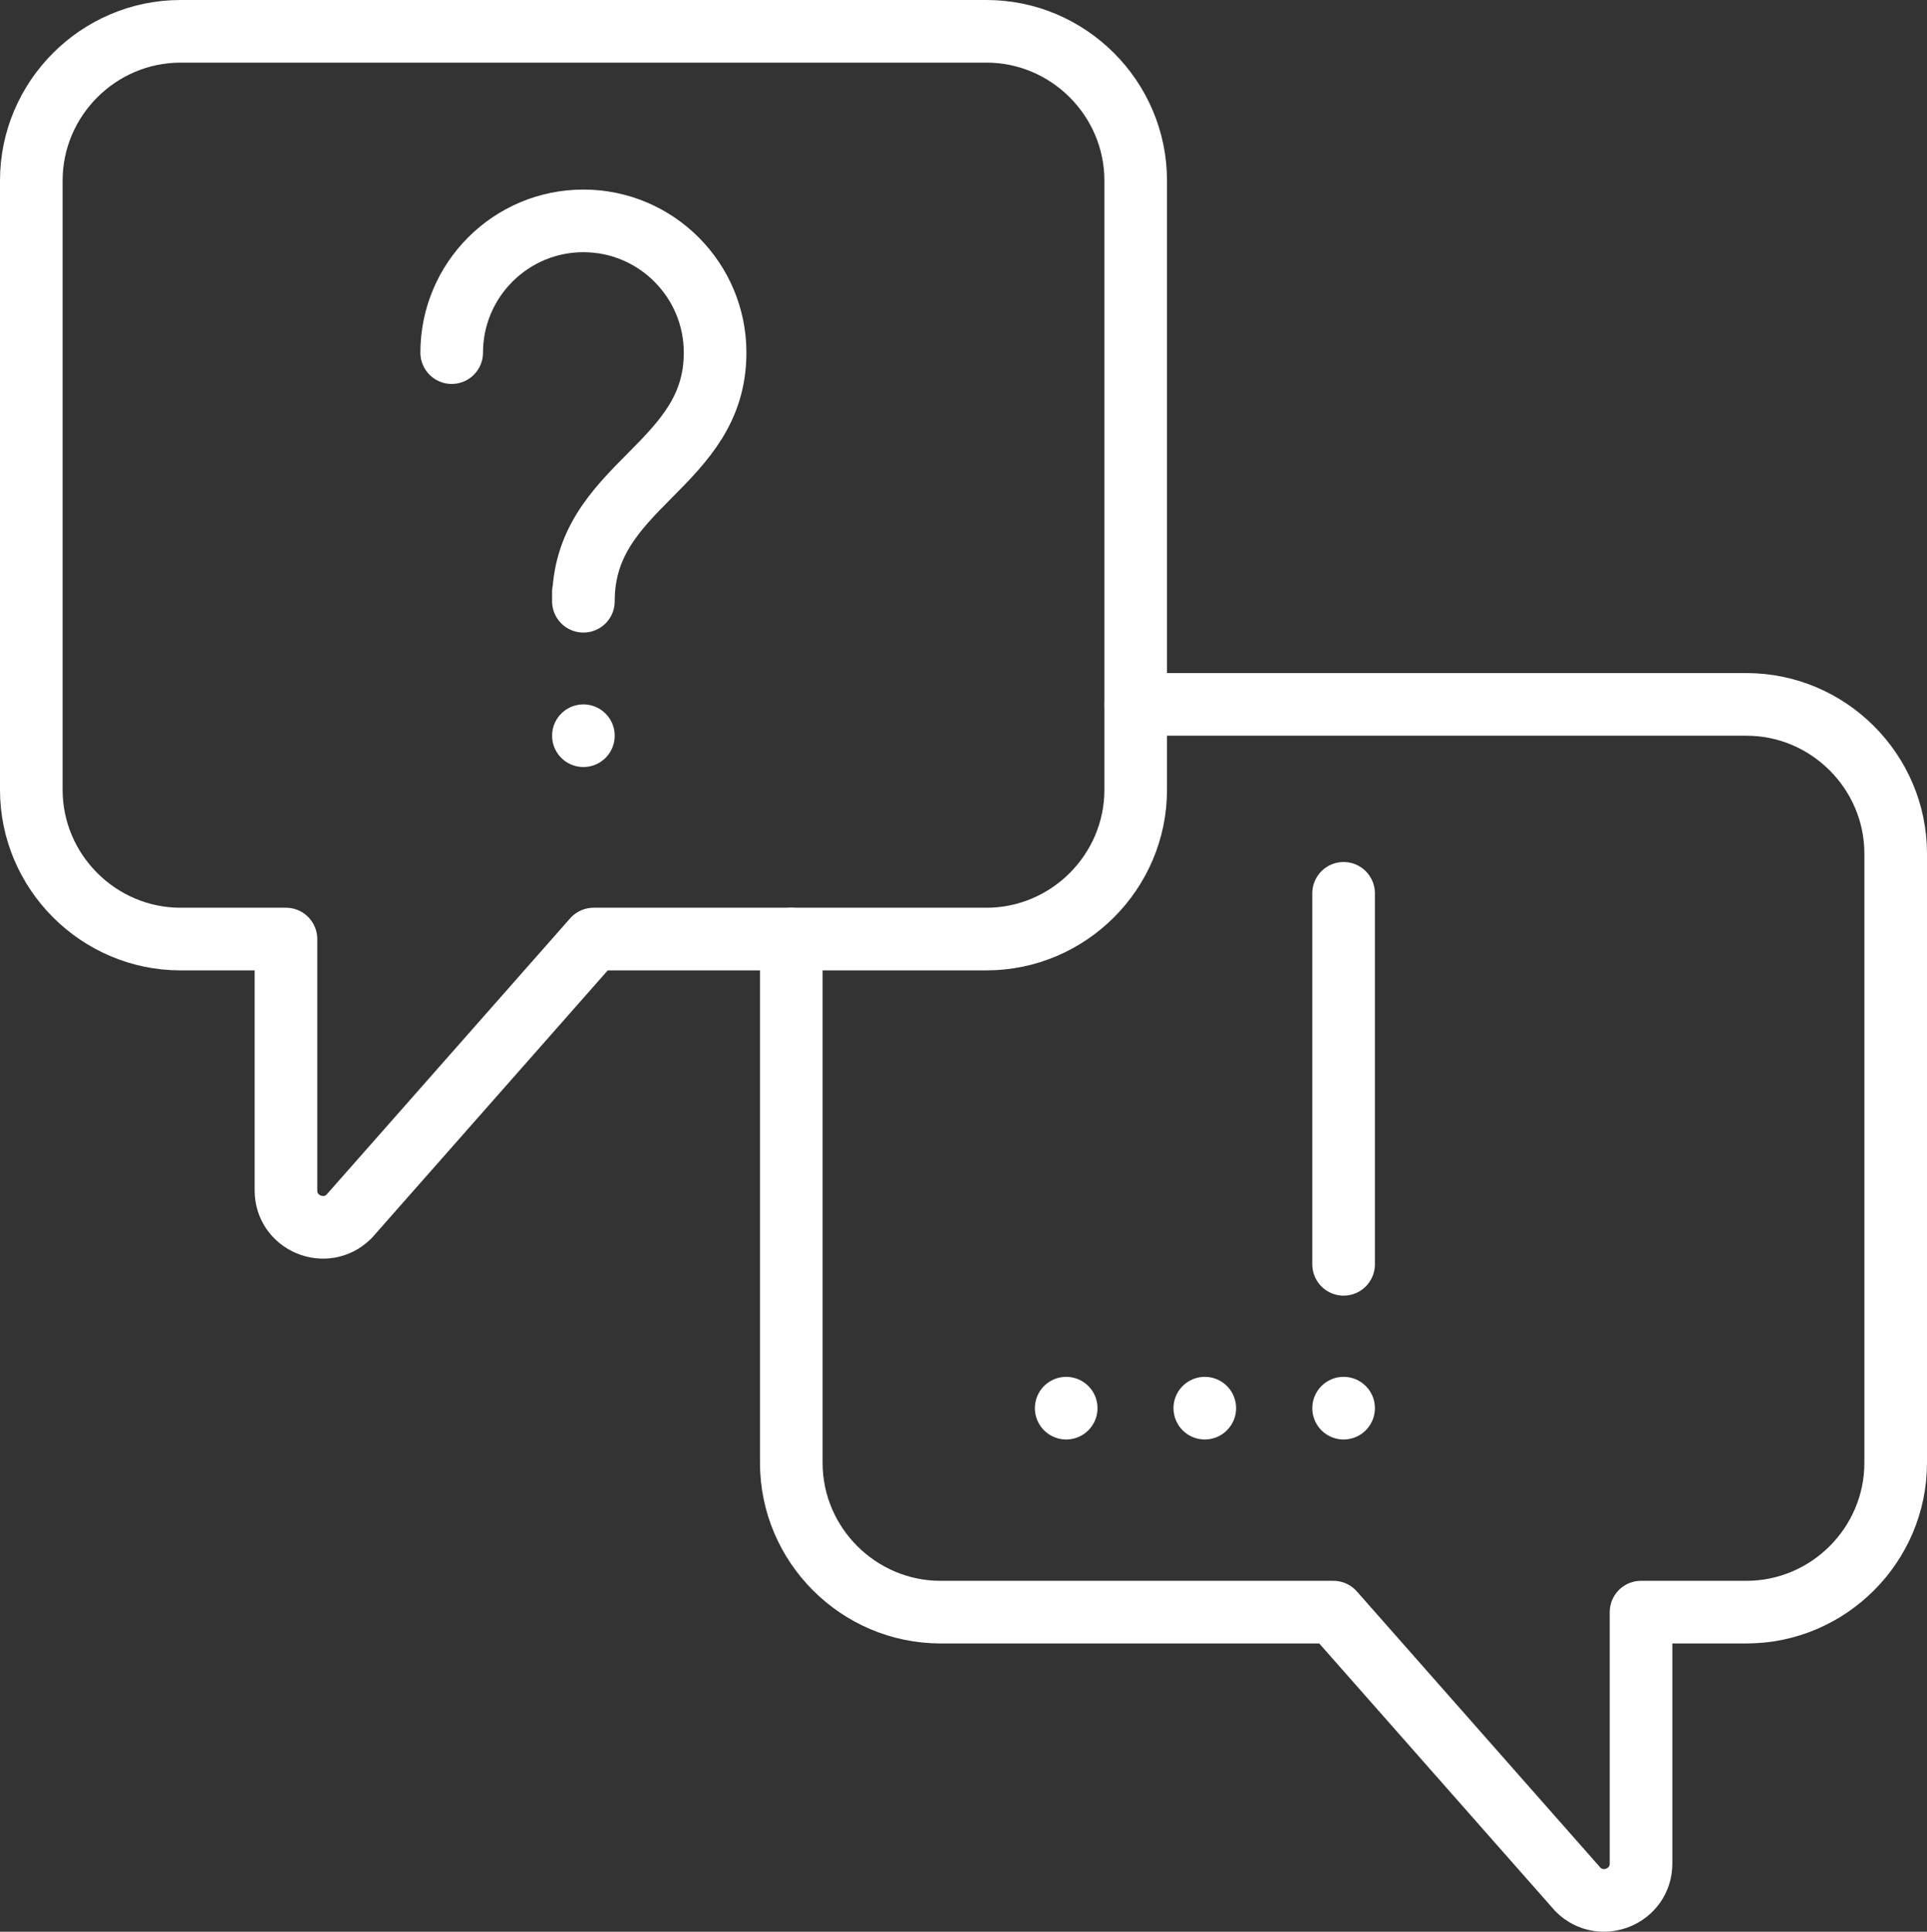 <svg xmlns="http://www.w3.org/2000/svg" id="Layer_2" data-name="Layer 2" viewBox="0 0 92.32 92.53"><rect x="0" y="0" width="92.32" height="92.53" fill="#333333" stroke="none"/><defs><style>      .cls-1 {        fill: none;        stroke: #fff;        stroke-linecap: round;        stroke-linejoin: round;        stroke-width: 3px;      }    </style></defs><g id="Layer_1-2" data-name="Layer 1"><g><path class="cls-1" d="M54.41,33.74h29.26c3.93,0,7.15,3.22,7.15,7.15v29.18c0,3.93-3.22,7.15-7.15,7.15h-5.05v12.04c0,1.57-1.9,2.36-3.02,1.25l-11.72-13.29h-18.82c-3.93,0-7.15-3.22-7.15-7.15v-25.09"></path><g><path class="cls-1" d="M47.25,1.5H8.65c-3.93,0-7.15,3.22-7.15,7.15v29.18c0,3.93,3.22,7.15,7.15,7.15h5.05v12.04c0,1.57,1.9,2.36,3.02,1.25l11.72-13.29h18.82c3.93,0,7.15-3.22,7.15-7.15V8.65c0-3.93-3.22-7.15-7.15-7.15Z"></path><g><path class="cls-1" d="M27.95,28.35v.45c0-2.77,1.52-4.35,3.18-6.02,1.63-1.64,3.13-3.2,3.13-5.89,0-3.48-2.83-6.31-6.31-6.31s-6.31,2.83-6.31,6.31"></path><line class="cls-1" x1="27.95" y1="35.24" x2="27.95" y2="35.24"></line></g></g><g><line class="cls-1" x1="64.37" y1="67.45" x2="64.37" y2="67.45"></line><line class="cls-1" x1="57.72" y1="67.45" x2="57.72" y2="67.45"></line><line class="cls-1" x1="51.08" y1="67.45" x2="51.08" y2="67.45"></line><line class="cls-1" x1="64.37" y1="60.56" x2="64.37" y2="42.79"></line></g></g></g></svg>